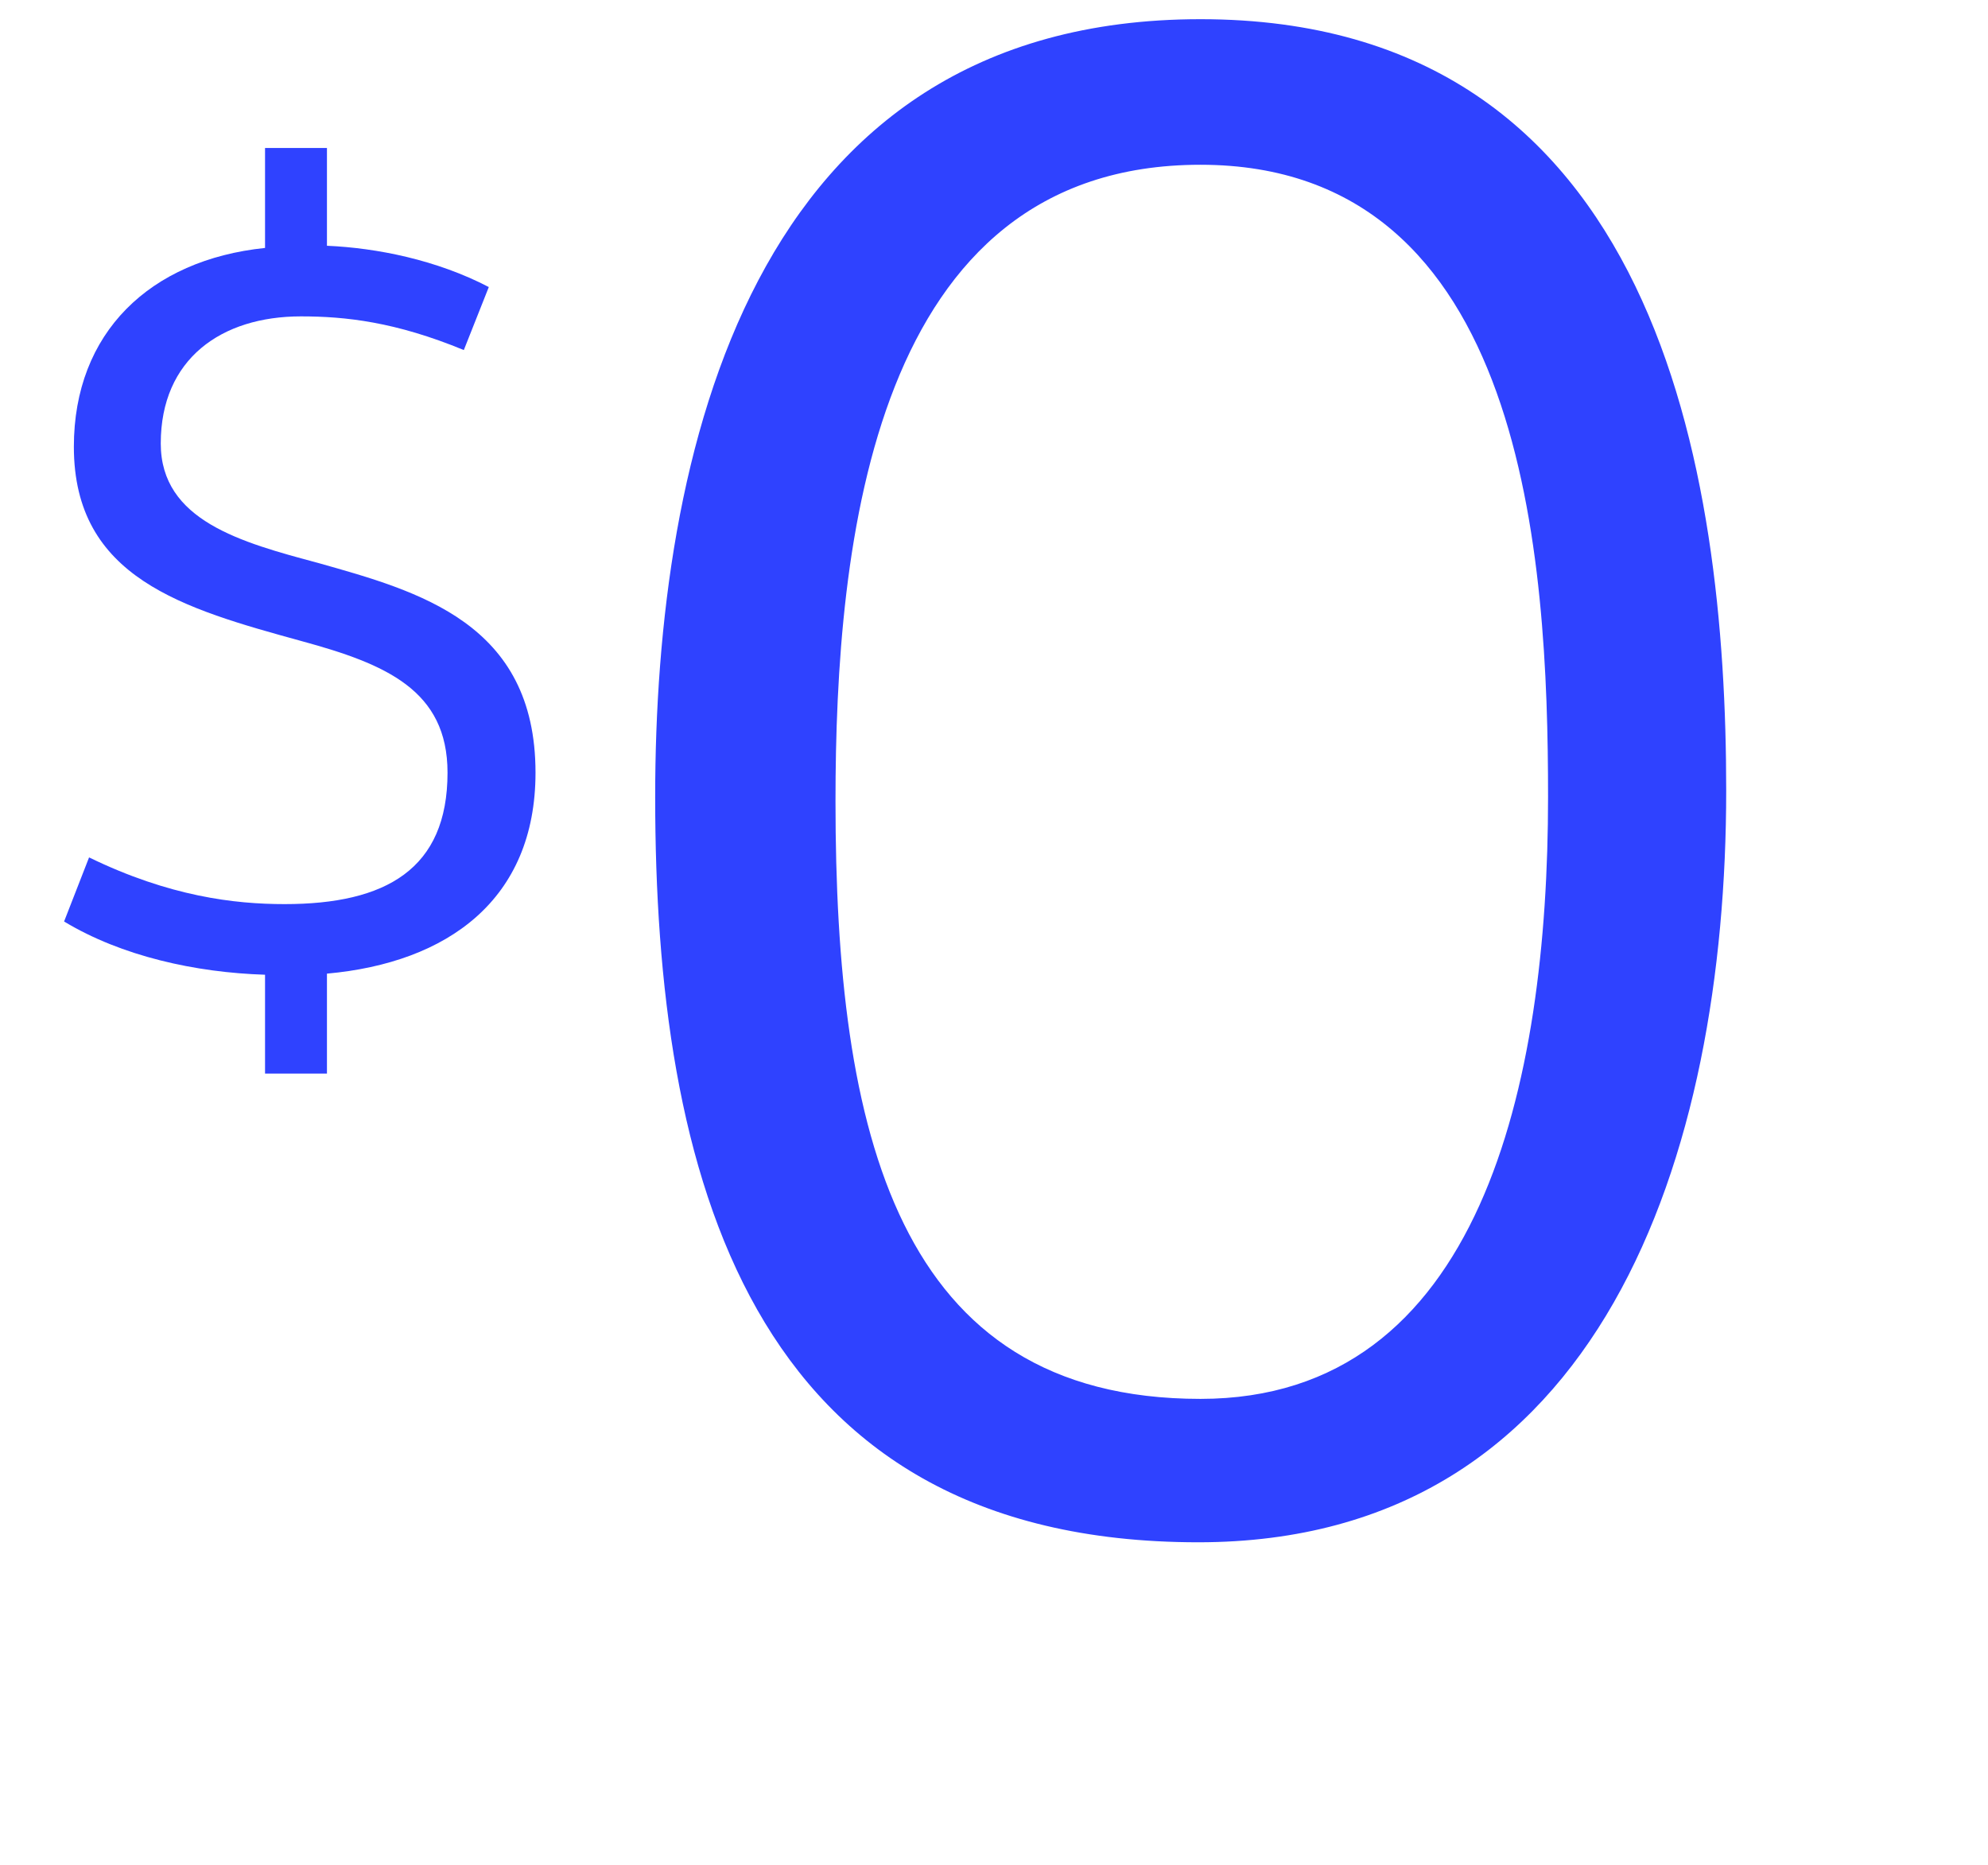 <svg width="97" height="91" viewBox="0 0 97 91" fill="none" xmlns="http://www.w3.org/2000/svg">
<path d="M84.226 38.566C84.226 56.268 78.184 75.242 58.468 75.242C36.42 75.242 31.968 57.116 31.968 38.884C31.968 22.242 36.526 0.936 58.574 0.936C80.94 0.936 84.226 23.09 84.226 38.566ZM75.534 38.884C75.534 27.33 74.474 8.038 58.574 8.038C42.568 8.038 40.766 26.482 40.766 39.096C40.766 55.208 43.734 68.246 58.574 68.246C72.248 68.246 75.534 52.876 75.534 38.884Z" fill="#2F42FF"/>
<path d="M12.932 52.376V47.553C9.54 47.447 5.936 46.652 3.127 44.956L4.346 41.829C8.268 43.737 11.448 44.108 13.886 44.108C18.815 44.108 21.836 42.412 21.836 37.695C21.836 33.667 18.815 32.395 14.734 31.282C8.957 29.692 3.604 28.208 3.604 21.795C3.604 16.23 7.314 12.679 12.932 12.096V7.22H15.953V11.99C18.391 12.096 21.306 12.679 23.85 14.004L22.631 17.078C19.292 15.7 16.854 15.435 14.681 15.435C10.812 15.435 7.844 17.502 7.844 21.636C7.844 25.399 11.766 26.459 15.529 27.466C20.405 28.844 26.129 30.381 26.129 37.695C26.129 43.896 21.836 46.97 15.953 47.5V52.376H12.932Z" fill="#2F42FF"/>
</svg>
